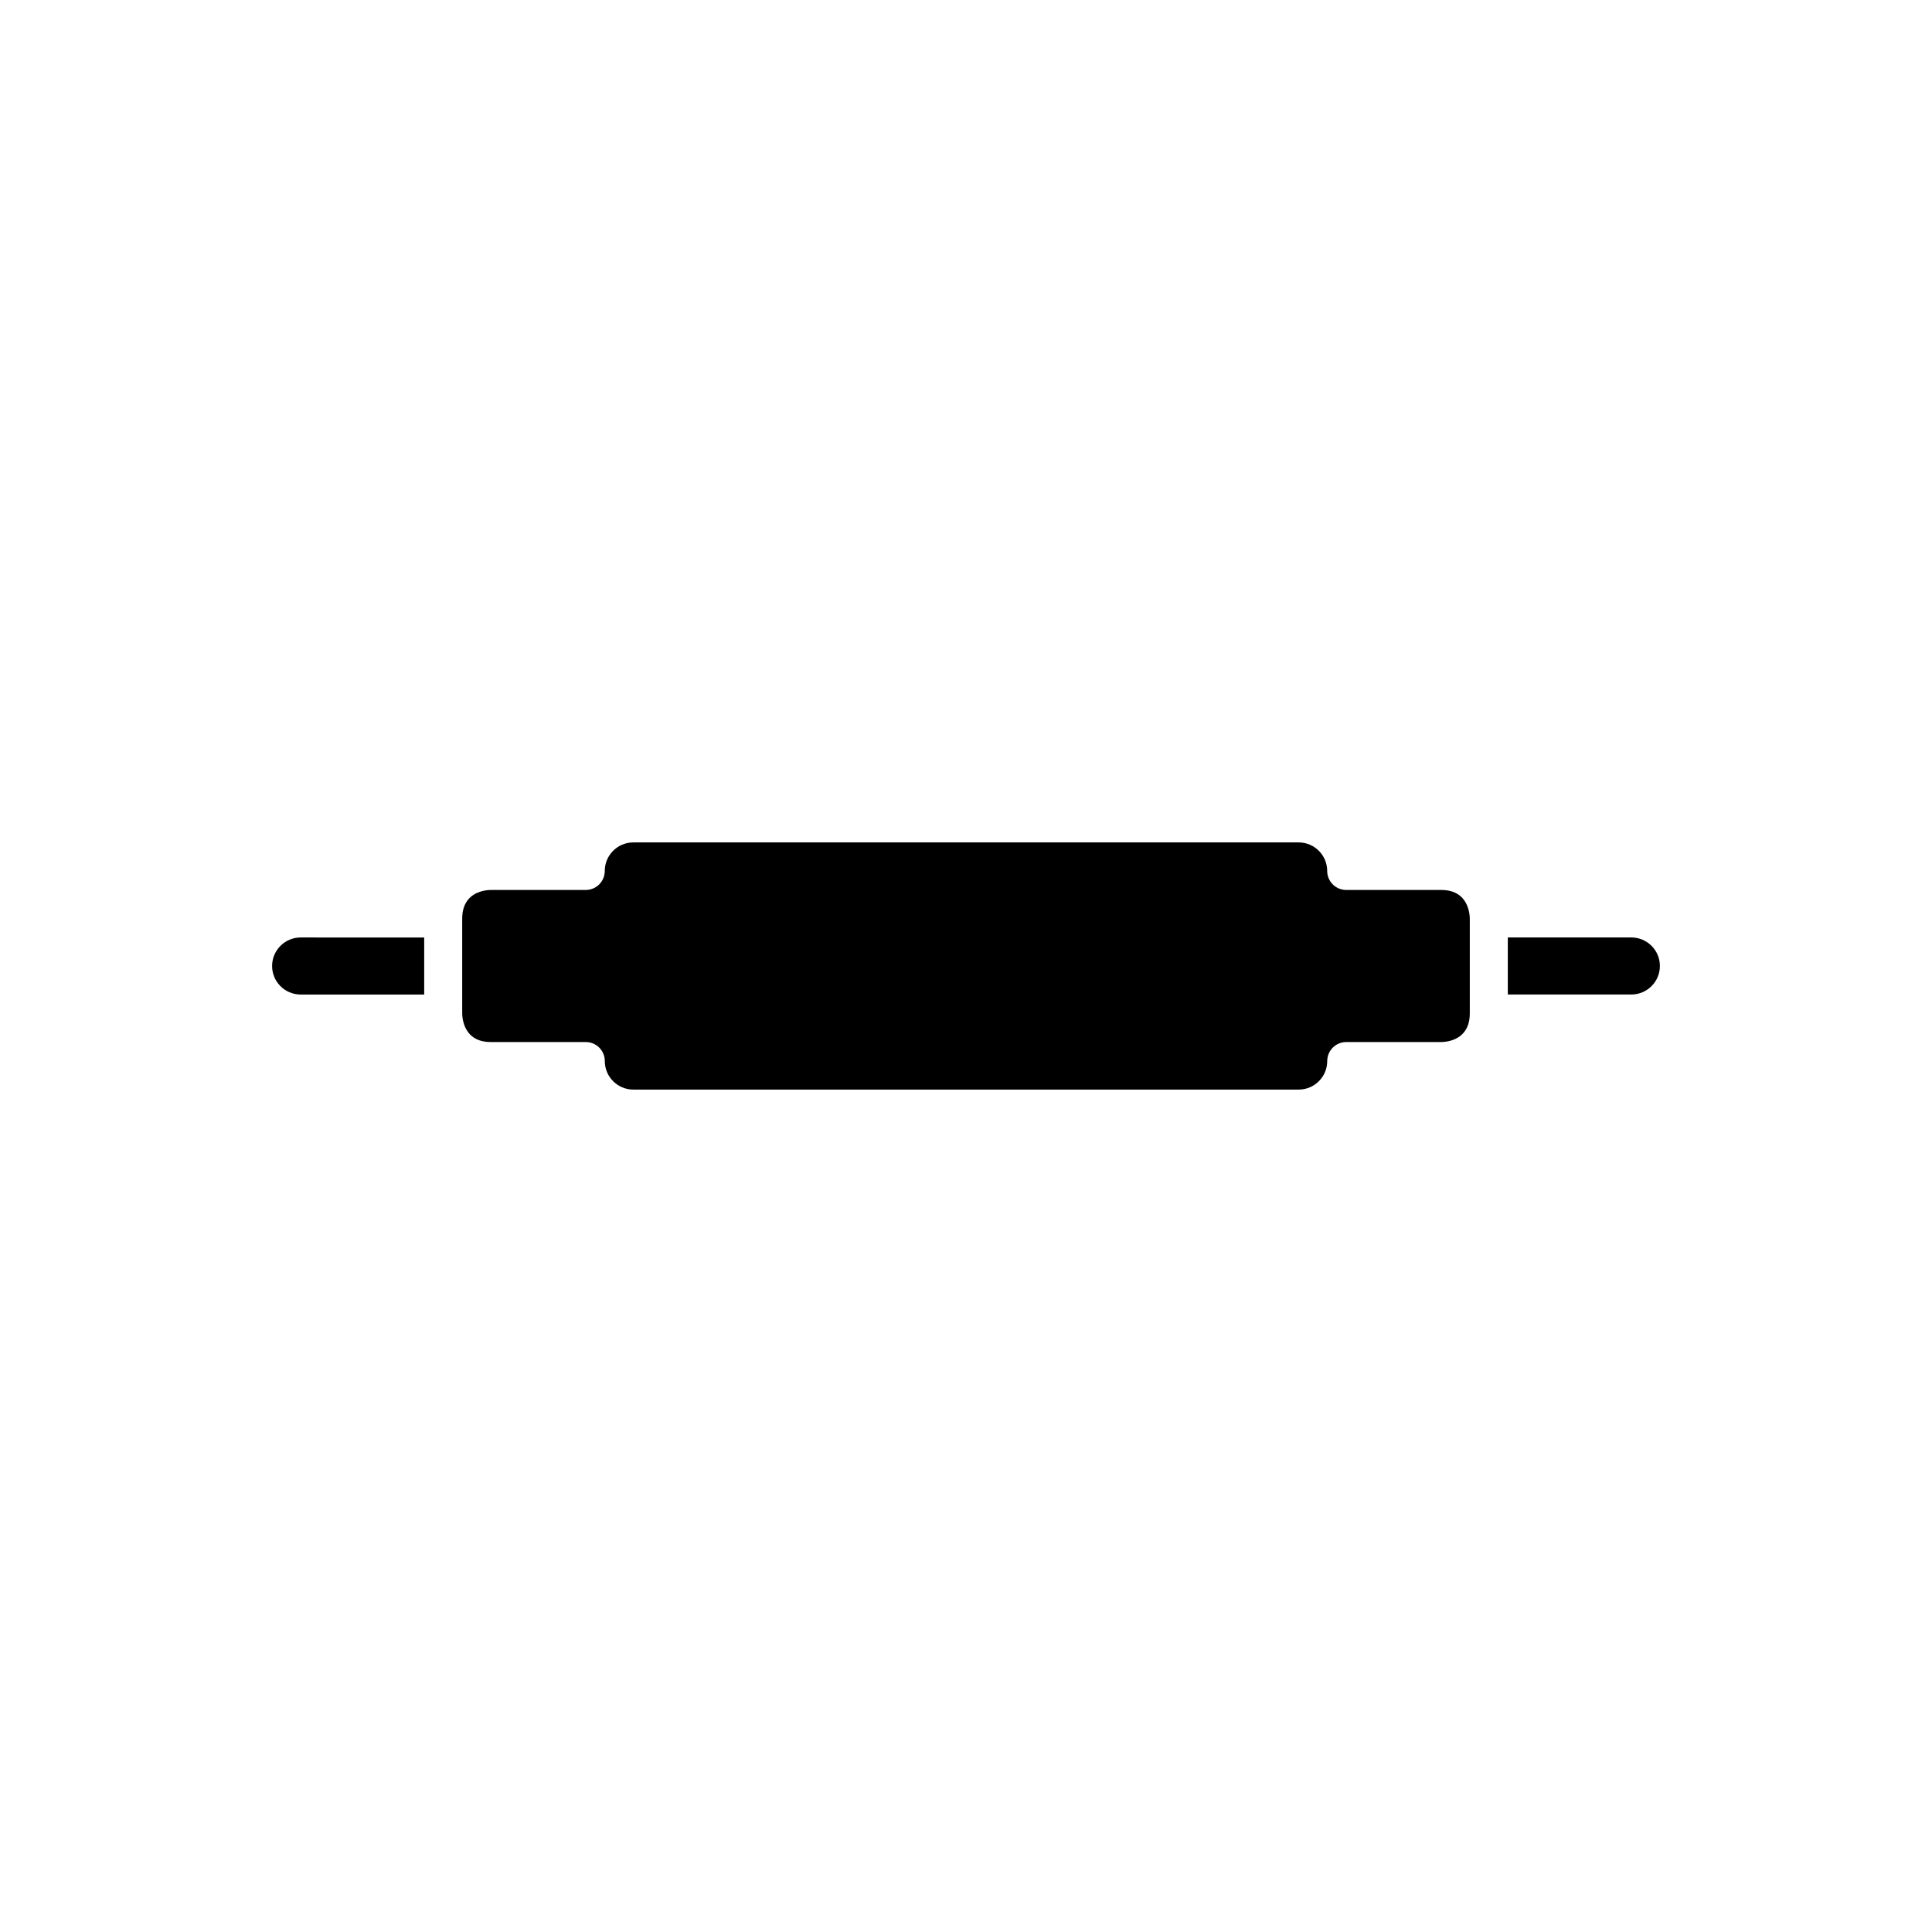 <?xml version="1.0" encoding="UTF-8"?>
<!-- Uploaded to: ICON Repo, www.iconrepo.com, Generator: ICON Repo Mixer Tools -->
<svg fill="#000000" width="800px" height="800px" version="1.1" viewBox="144 144 512 512" xmlns="http://www.w3.org/2000/svg">
 <g>
  <path d="m576.33 392.44h-32.746v15.113h32.746c4.168 0 7.559-3.391 7.559-7.559 0-4.164-3.391-7.555-7.559-7.555z"/>
  <path d="m525.95 379.85h-25.191c-2.785 0-5.039-2.254-5.039-5.039 0-4.168-3.391-7.559-7.559-7.559h-176.33c-4.168 0-7.559 3.391-7.559 7.559 0 2.781-2.254 5.039-5.039 5.039h-25.191c-1.457 0.027-4.203 0.422-5.953 2.519-0.93 1.121-1.598 2.707-1.598 5.035v25.191c0.023 1.223 0.32 3.348 1.641 5.039 1.094 1.406 2.883 2.519 5.918 2.519h25.191c2.785 0 5.039 2.254 5.039 5.039 0 4.168 3.391 7.559 7.559 7.559h176.33c4.168 0 7.559-3.391 7.559-7.559 0-2.781 2.254-5.039 5.039-5.039h25.191c1.457-0.027 4.203-0.422 5.953-2.519 0.934-1.121 1.598-2.707 1.598-5.039v-25.191c-0.023-1.223-0.32-3.348-1.641-5.039-1.094-1.402-2.883-2.516-5.918-2.516z"/>
  <path d="m216.11 400c0 4.168 3.391 7.559 7.559 7.559h32.746v-15.113l-32.75-0.004c-4.168 0-7.555 3.391-7.555 7.559z"/>
 </g>
</svg>